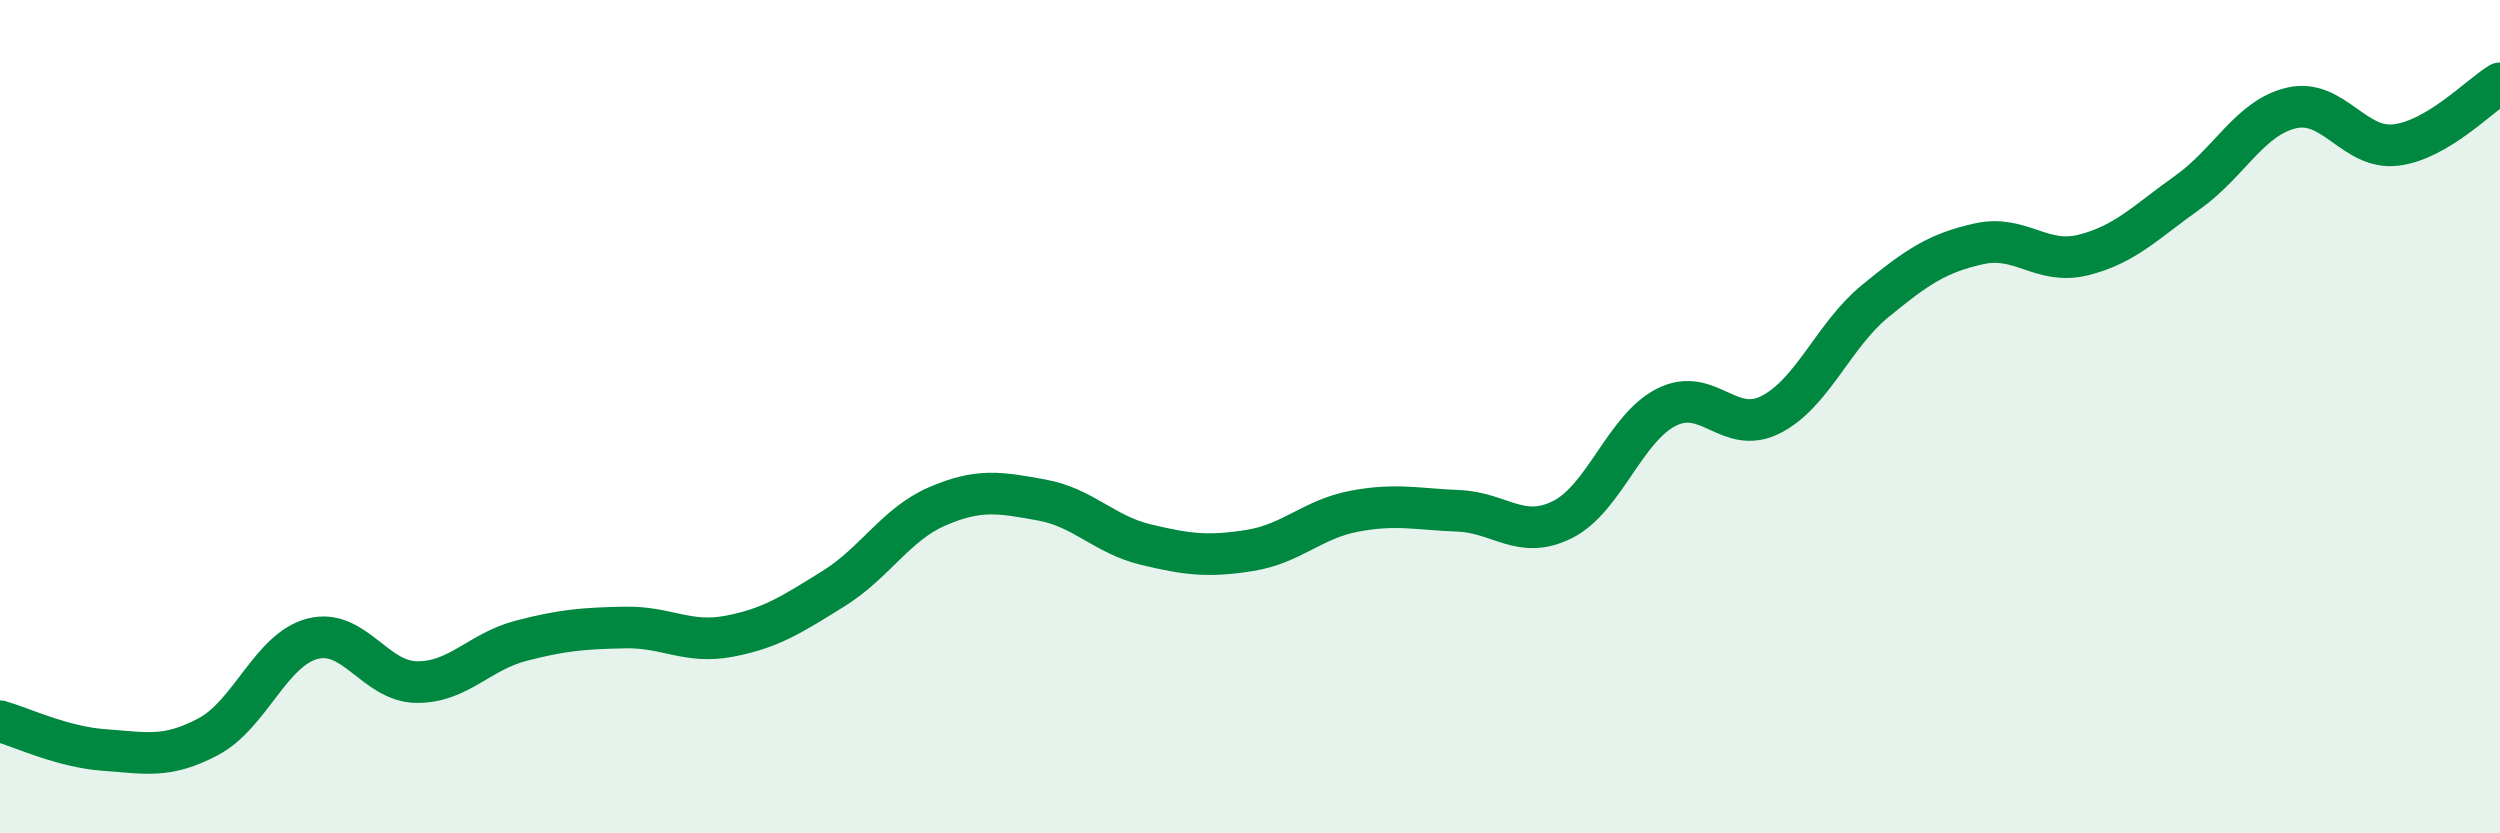 
    <svg width="60" height="20" viewBox="0 0 60 20" xmlns="http://www.w3.org/2000/svg">
      <path
        d="M 0,17.31 C 0.5,17.45 1.5,17.93 2.5,18 C 3.5,18.07 4,18.21 5,17.68 C 6,17.15 6.5,15.59 7.5,15.33 C 8.5,15.07 9,16.36 10,16.37 C 11,16.38 11.5,15.64 12.5,15.38 C 13.5,15.12 14,15.08 15,15.06 C 16,15.04 16.5,15.46 17.5,15.27 C 18.5,15.08 19,14.75 20,14.13 C 21,13.51 21.5,12.58 22.5,12.15 C 23.5,11.72 24,11.82 25,12 C 26,12.18 26.5,12.83 27.5,13.07 C 28.5,13.31 29,13.37 30,13.21 C 31,13.05 31.5,12.46 32.5,12.27 C 33.5,12.08 34,12.22 35,12.26 C 36,12.3 36.5,12.97 37.5,12.47 C 38.5,11.97 39,10.27 40,9.77 C 41,9.27 41.5,10.46 42.5,9.95 C 43.5,9.44 44,8.05 45,7.23 C 46,6.41 46.5,6.07 47.5,5.85 C 48.5,5.63 49,6.37 50,6.12 C 51,5.87 51.5,5.33 52.5,4.62 C 53.5,3.91 54,2.82 55,2.59 C 56,2.36 56.5,3.6 57.5,3.48 C 58.5,3.36 59.5,2.3 60,2L60 20L0 20Z"
        fill="#008740"
        opacity="0.1"
        stroke-linecap="round"
        stroke-linejoin="round"
      />
      <path
        d="M 0,17.31 C 0.5,17.45 1.5,17.93 2.5,18 C 3.5,18.07 4,18.21 5,17.68 C 6,17.15 6.5,15.59 7.5,15.33 C 8.5,15.07 9,16.36 10,16.37 C 11,16.38 11.5,15.64 12.5,15.38 C 13.5,15.12 14,15.08 15,15.06 C 16,15.04 16.5,15.46 17.5,15.27 C 18.5,15.08 19,14.75 20,14.13 C 21,13.51 21.5,12.58 22.5,12.15 C 23.5,11.72 24,11.82 25,12 C 26,12.18 26.5,12.83 27.5,13.07 C 28.5,13.31 29,13.37 30,13.21 C 31,13.05 31.5,12.46 32.5,12.27 C 33.5,12.08 34,12.22 35,12.26 C 36,12.3 36.5,12.97 37.5,12.47 C 38.5,11.97 39,10.27 40,9.77 C 41,9.27 41.5,10.46 42.5,9.95 C 43.5,9.44 44,8.05 45,7.23 C 46,6.41 46.5,6.07 47.5,5.85 C 48.5,5.63 49,6.37 50,6.12 C 51,5.87 51.5,5.33 52.5,4.62 C 53.5,3.91 54,2.82 55,2.59 C 56,2.36 56.5,3.6 57.5,3.48 C 58.5,3.36 59.5,2.3 60,2"
        stroke="#008740"
        stroke-width="1"
        fill="none"
        stroke-linecap="round"
        stroke-linejoin="round"
      />
    </svg>
  